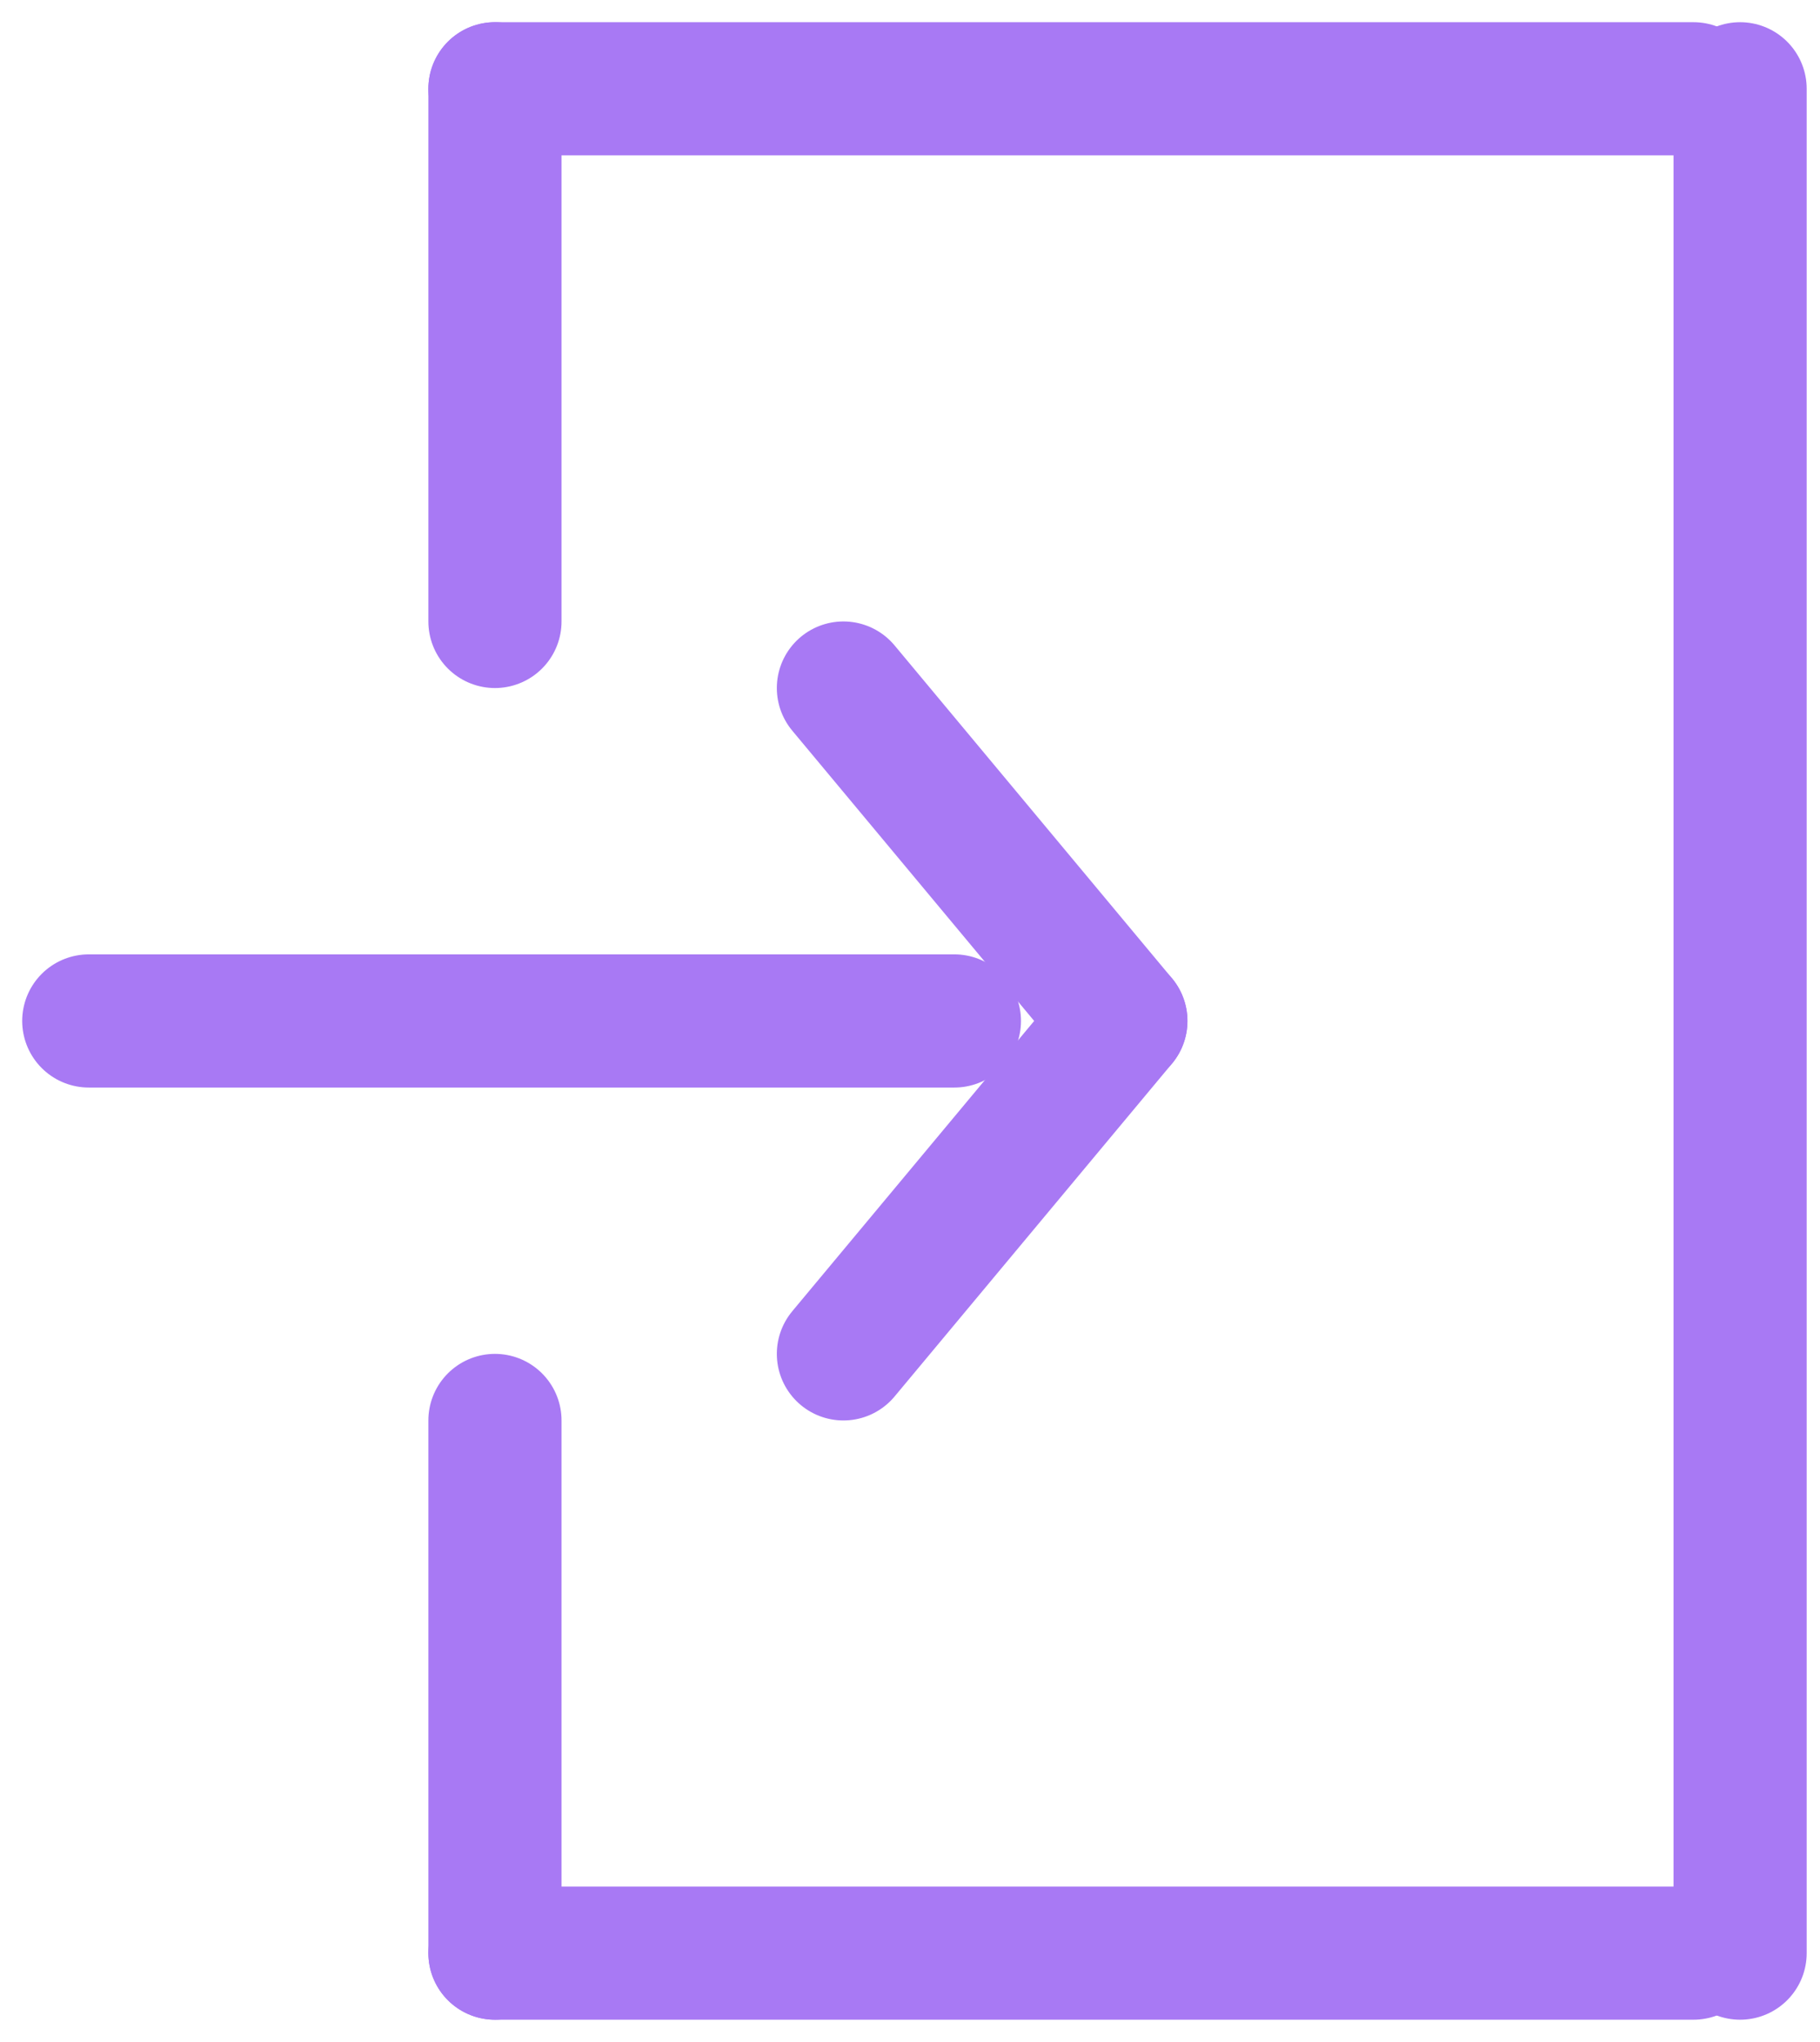 <?xml version="1.0" encoding="UTF-8"?> <svg xmlns="http://www.w3.org/2000/svg" width="41" height="46" viewBox="0 0 41 46" fill="none"><path d="M19 15.5L25.25 23" stroke="#A879F4" stroke-width="3" stroke-linecap="round" stroke-linejoin="round"></path><path d="M19 30.5L25.25 23" stroke="#A879F4" stroke-width="3" stroke-linecap="round" stroke-linejoin="round"></path><path d="M21.5 23H2" stroke="#A879F4" stroke-width="3" stroke-linecap="round"></path><path d="M38.15 44H11.15" stroke="#A879F4" stroke-width="3" stroke-linecap="round"></path><path d="M38.15 2H11.15" stroke="#A879F4" stroke-width="3" stroke-linecap="round"></path><path d="M11.15 44V32" stroke="#A879F4" stroke-width="3" stroke-linecap="round"></path><path d="M11.15 14V2" stroke="#A879F4" stroke-width="3" stroke-linecap="round"></path><path d="M39.2 44V2" stroke="#A879F4" stroke-width="3" stroke-linecap="round"></path></svg> 